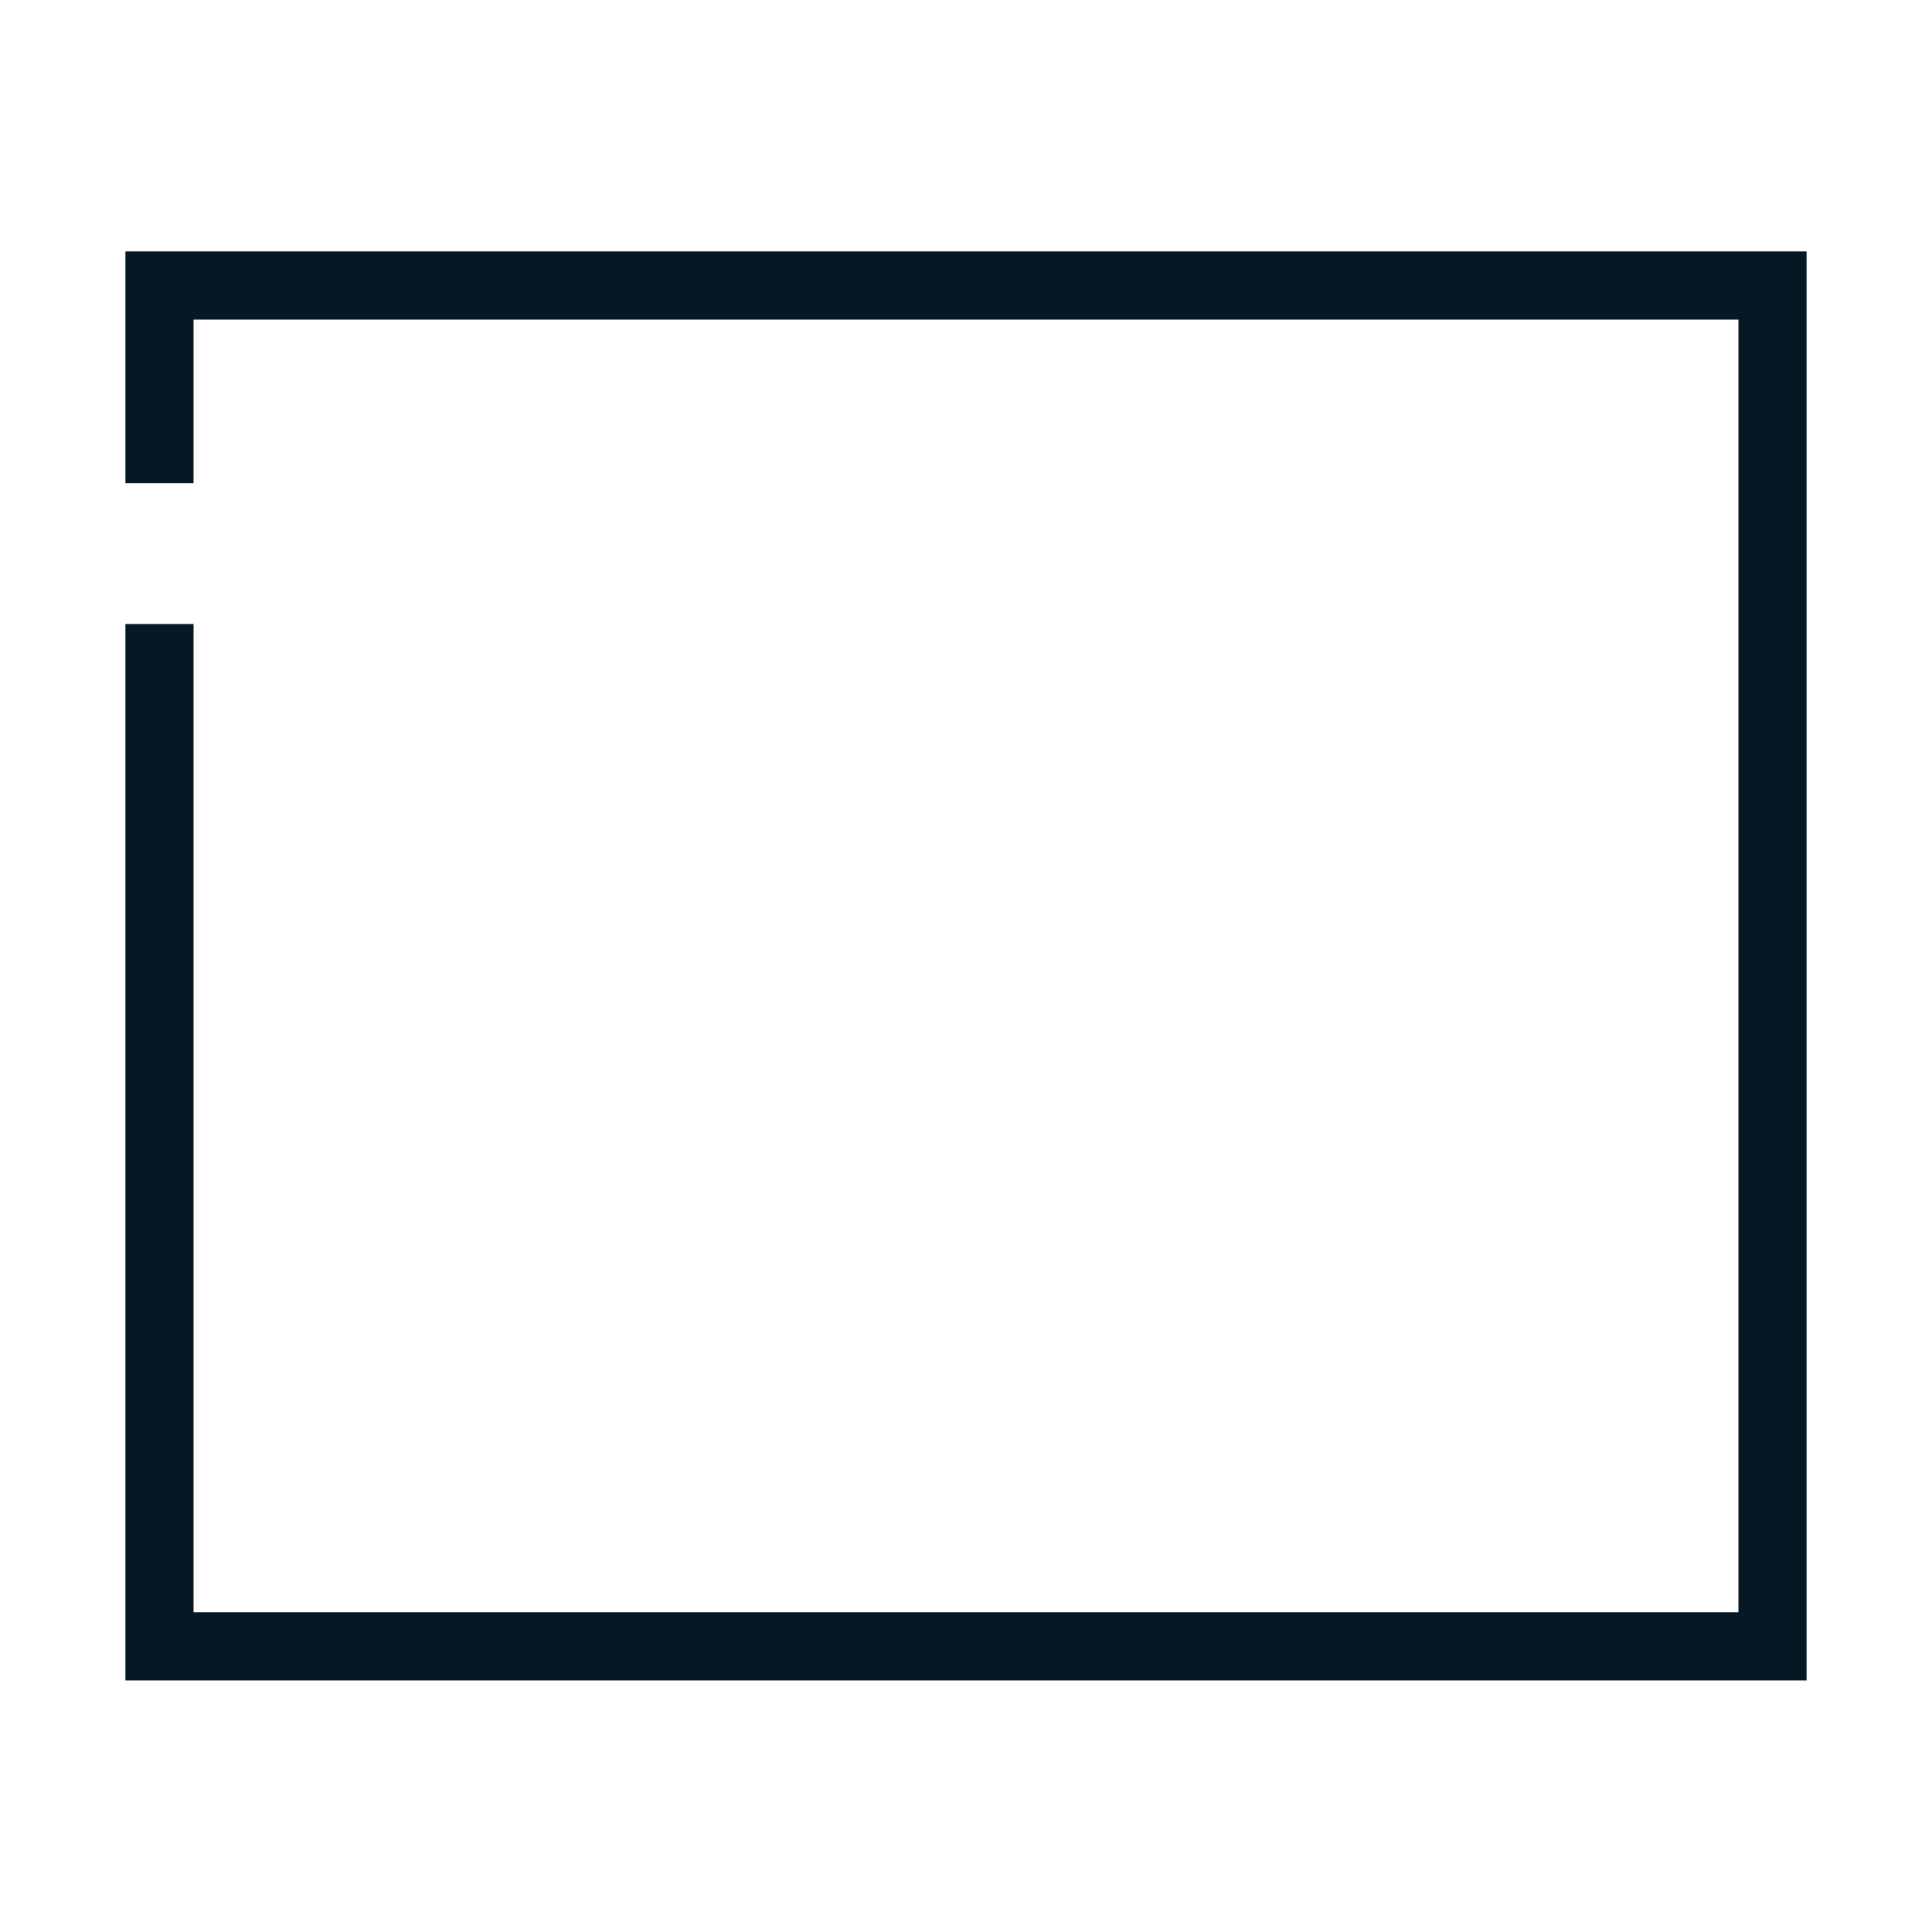 <?xml version="1.0" encoding="utf-8"?>
<!-- Generator: Adobe Illustrator 25.1.0, SVG Export Plug-In . SVG Version: 6.00 Build 0)  -->
<svg version="1.1" id="Calque_1" xmlns="http://www.w3.org/2000/svg" xmlns:xlink="http://www.w3.org/1999/xlink" x="0px" y="0px"
	 viewBox="0 0 127.56 127.56" style="enable-background:new 0 0 127.56 127.56;" xml:space="preserve">
<style type="text/css">
	.st0{fill:none;stroke:#061823;stroke-width:4.5;stroke-miterlimit:10;}
</style>
<g>
	<g>
		<polyline class="st0" points="10.53,31.9 10.53,18.85 117.03,18.85 117.03,47.5 117.03,58.75 117.03,108.7 10.53,108.7 
			10.53,41.2 		"/>
	</g>
</g>
</svg>
